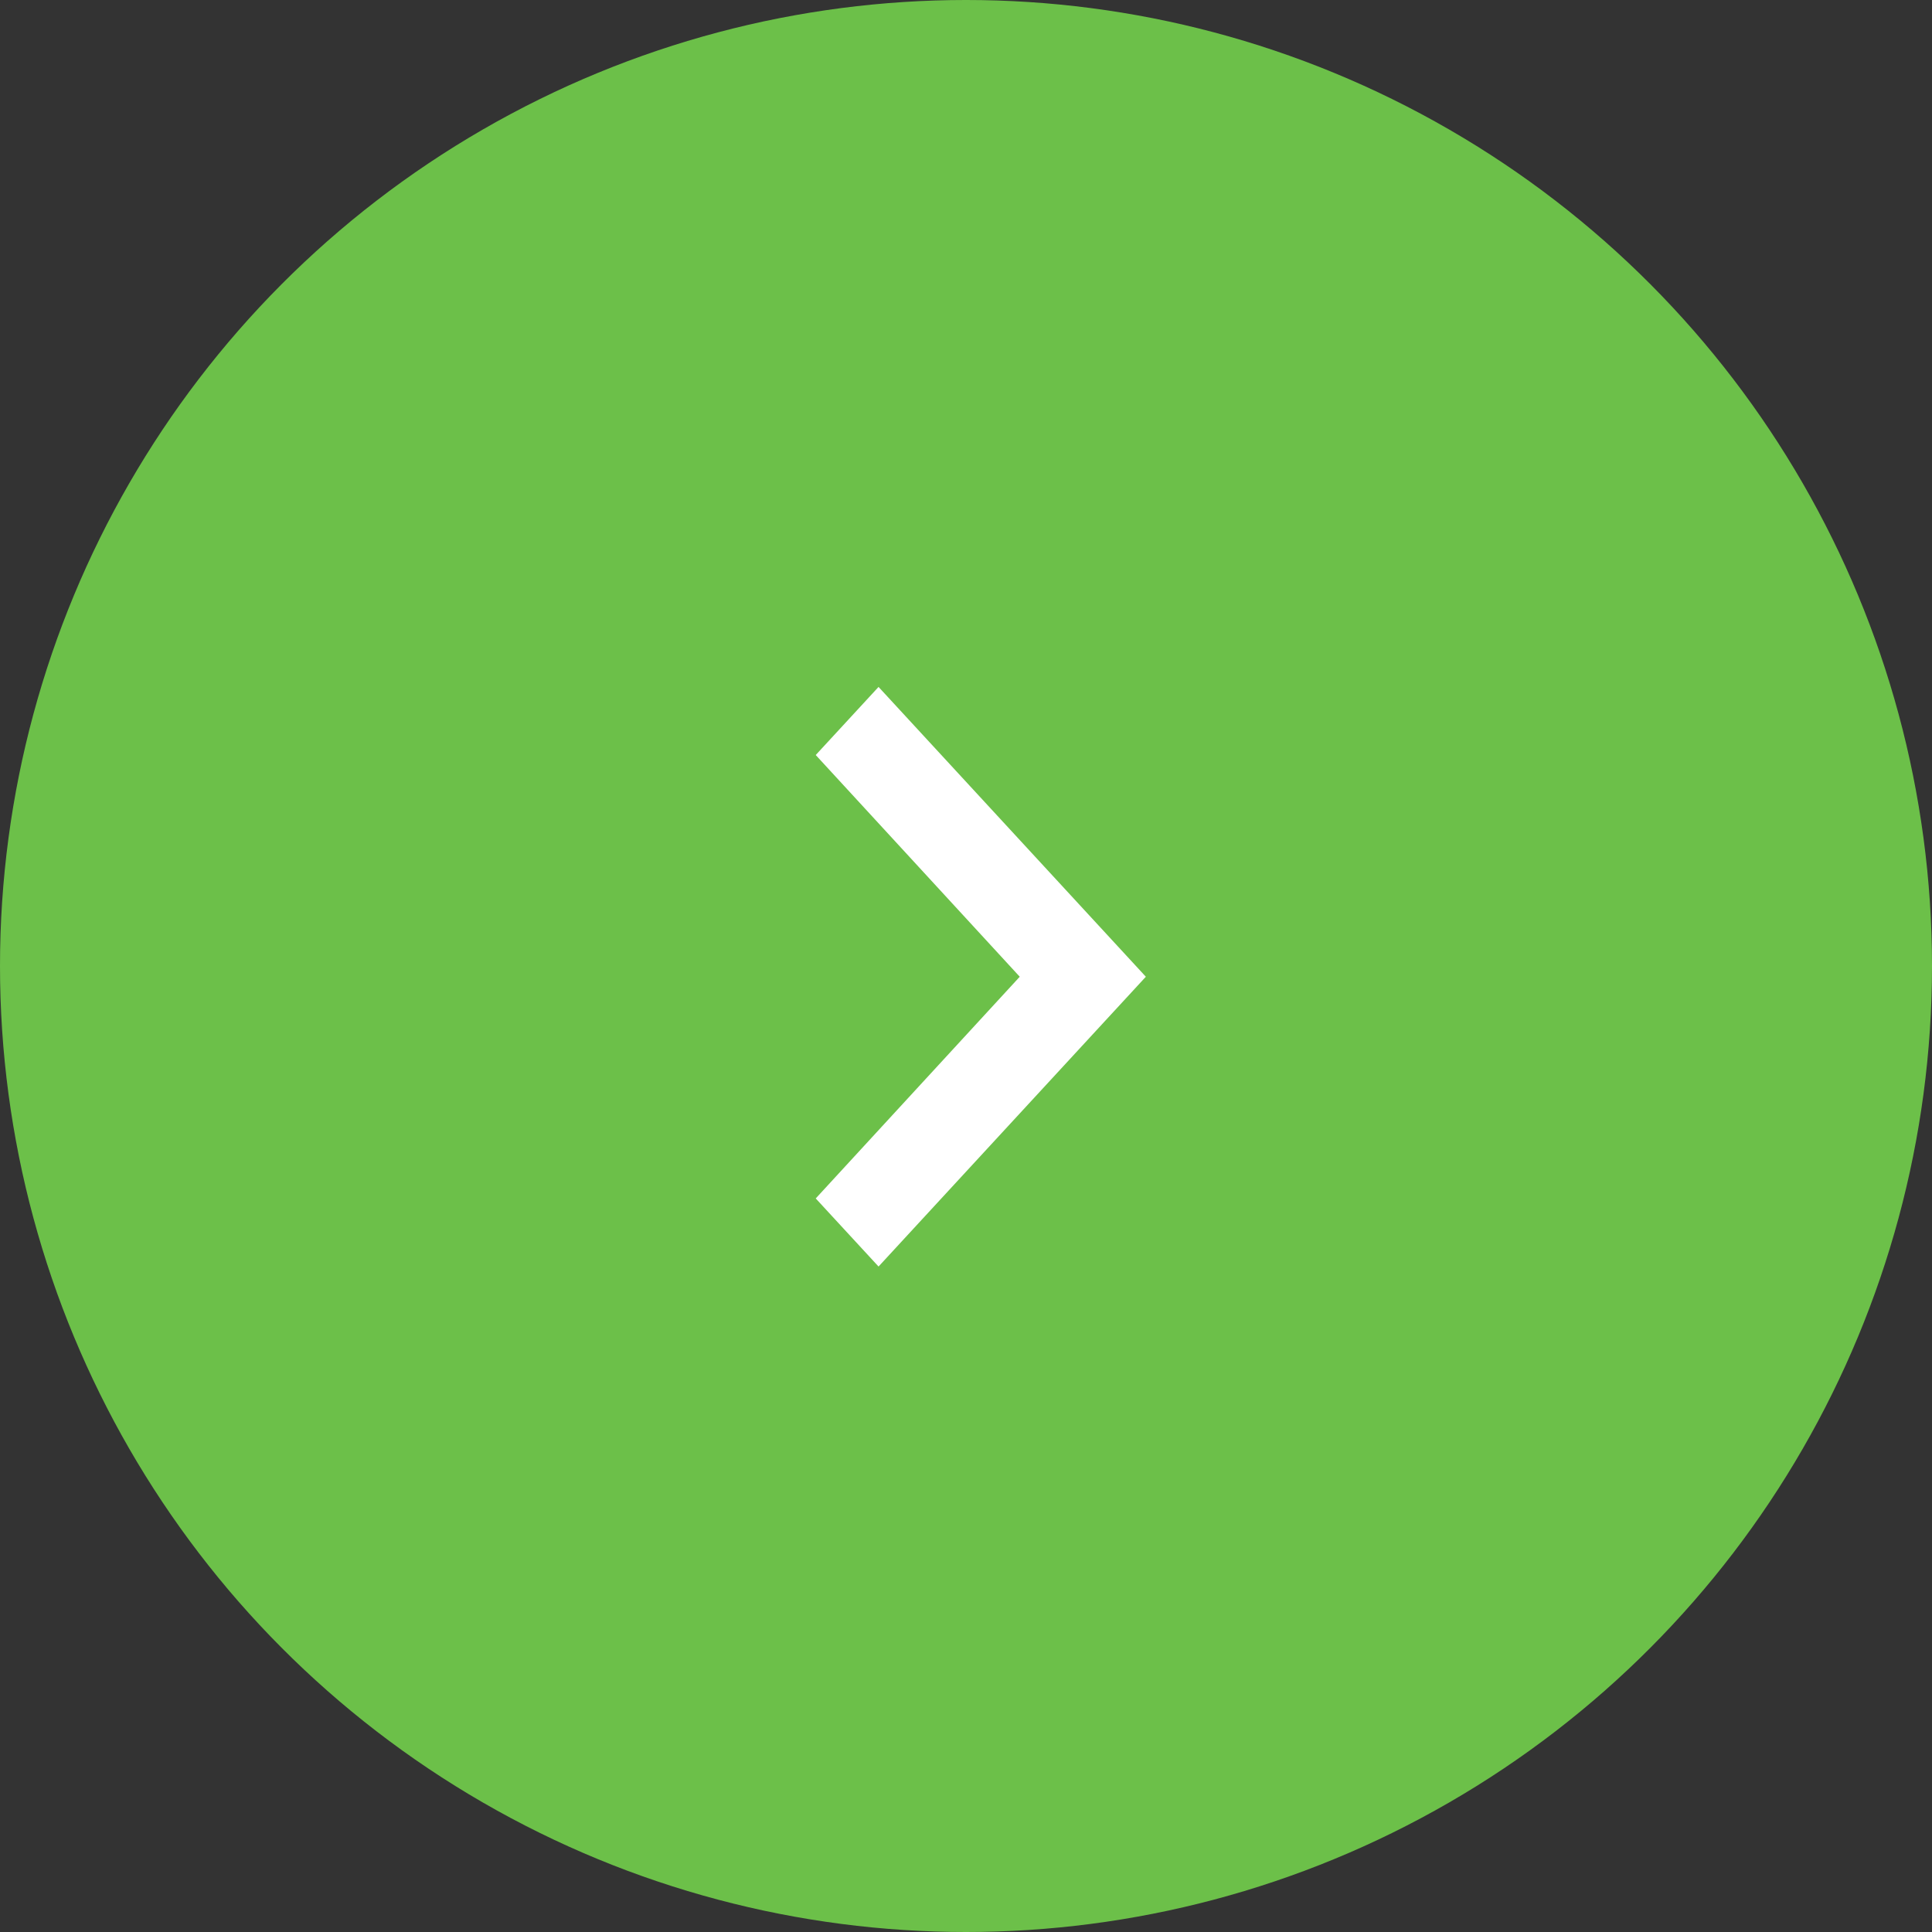 <?xml version="1.0" encoding="UTF-8"?> <svg xmlns="http://www.w3.org/2000/svg" width="45" height="45" viewBox="0 0 45 45" fill="none"><rect x="0" y="0" width="45" height="45" fill="#333333" stroke="none"/> <circle cx="22.5" cy="22.5" r="22.5" fill="#6CC049"></circle> <path d="M20.463 16L19 17.586L23.752 22.75L19 27.914L20.463 29.5L26.689 22.75L20.463 16Z" fill="white"></path> </svg> 